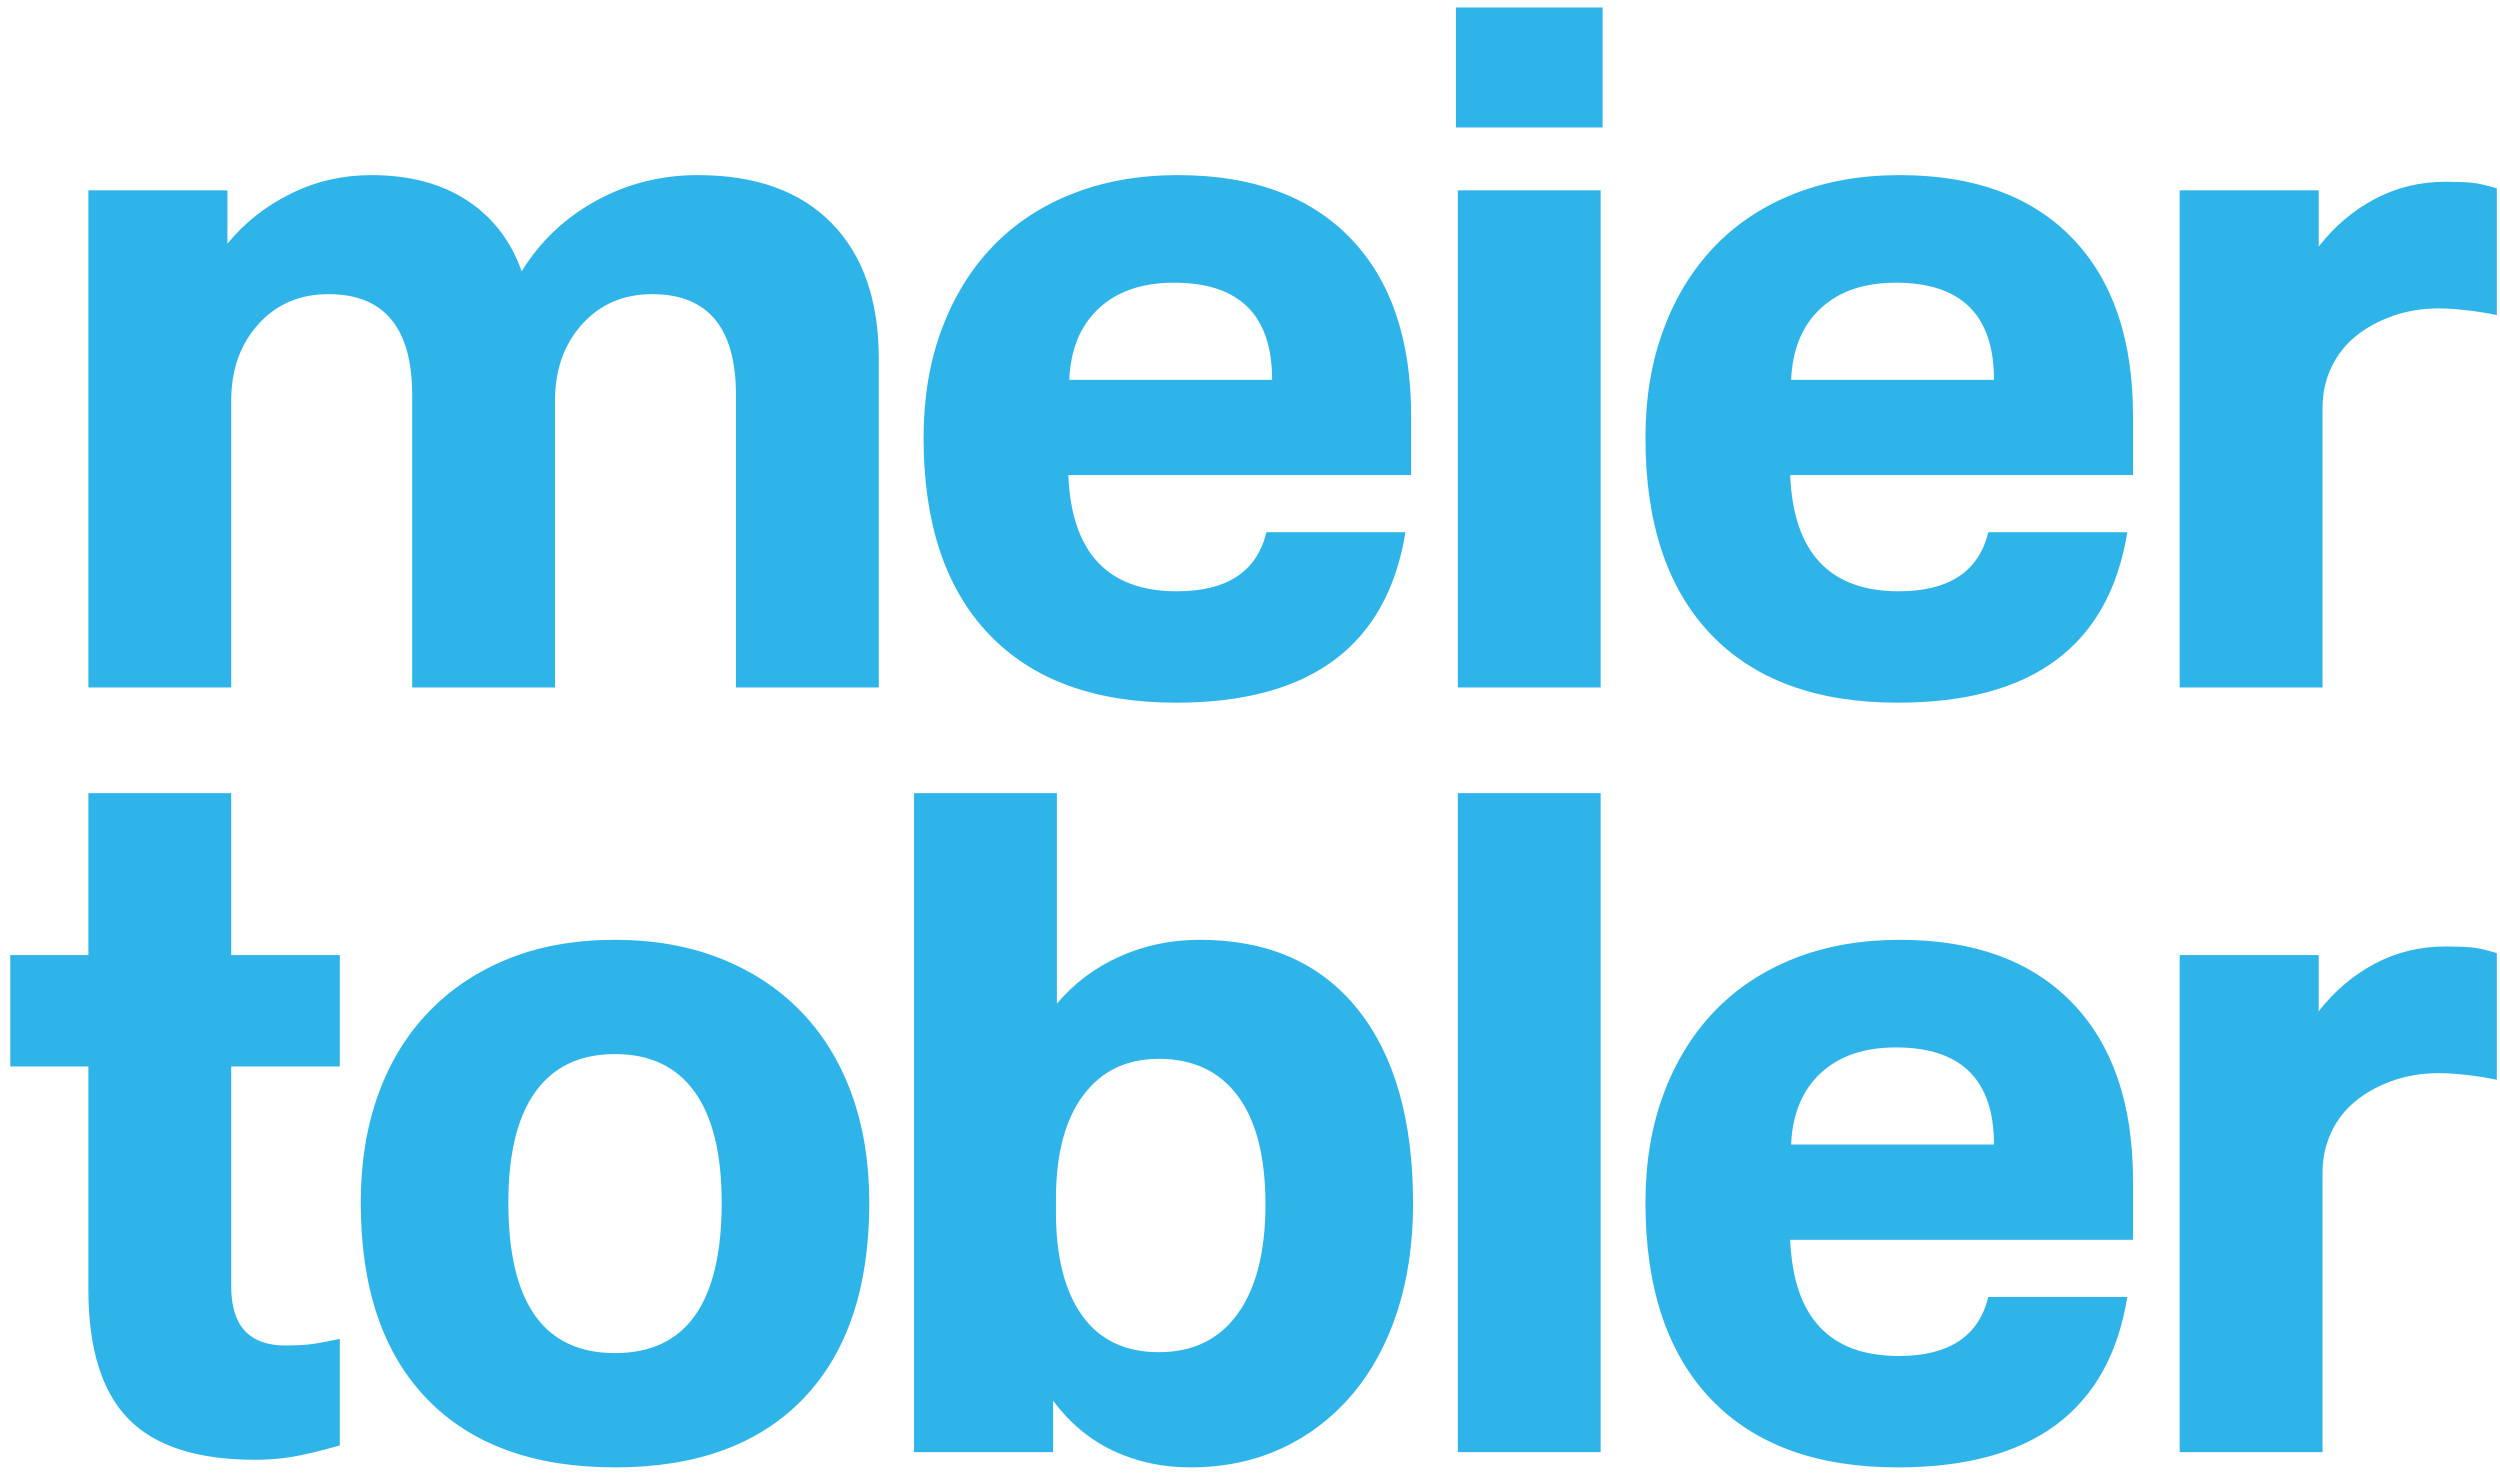 <svg xmlns="http://www.w3.org/2000/svg" id="Ebene_1" x="0px" y="0px" width="285px" height="168px" viewBox="0 0 285 168" xml:space="preserve"><g>	<path fill="#2fb4e9" d="M10.075,121.579H1.172v-12.703h8.903V90.418h16.283v18.457h12.377v12.703H26.358v25.077  c0,4.487,2.063,6.733,6.19,6.733c0.94,0,1.79-0.04,2.55-0.11c0.76-0.073,1.973-0.29,3.637-0.65v12.157  c-2.317,0.653-4.144,1.087-5.48,1.304c-1.34,0.216-2.733,0.327-4.18,0.327c-6.587,0-11.4-1.557-14.44-4.667  c-3.04-3.113-4.56-8.037-4.56-14.767V121.579z M42.318,19.962c4.343,0,7.98,0.96,10.91,2.877c2.934,1.917,5.013,4.613,6.243,8.086  c2.1-3.4,4.923-6.08,8.47-8.033c3.543-1.953,7.417-2.93,11.617-2.93c6.583,0,11.67,1.827,15.253,5.48  c3.58,3.657,5.373,8.813,5.373,15.47v37.457H83.898v-33.33c0-7.67-3.187-11.506-9.553-11.506c-3.257,0-5.917,1.14-7.98,3.42  c-2.06,2.28-3.093,5.193-3.093,8.74v32.677H46.988v-33.33c0-7.67-3.187-11.506-9.553-11.506c-3.26,0-5.92,1.14-7.98,3.42  c-2.063,2.28-3.097,5.193-3.097,8.74v32.677H10.075v-56.67h15.85v6.08c1.953-2.39,4.36-4.29,7.22-5.7  C36.005,20.666,39.062,19.962,42.318,19.962 M70.112,167.282c-9.267,0-16.414-2.604-21.443-7.813  c-5.03-5.213-7.543-12.667-7.543-22.367c0-4.56,0.667-8.684,2.007-12.376c1.34-3.69,3.277-6.84,5.81-9.443  c2.533-2.607,5.573-4.614,9.12-6.027c3.543-1.41,7.56-2.117,12.05-2.117c4.414,0,8.414,0.707,11.997,2.117  c3.583,1.413,6.64,3.42,9.173,6.027c2.533,2.603,4.47,5.753,5.81,9.443c1.337,3.693,2.007,7.816,2.007,12.376  c0,9.7-2.517,17.153-7.547,22.367C86.522,164.679,79.375,167.282,70.112,167.282 M70.112,154.255c8.104,0,12.16-5.717,12.16-17.153  c0-5.573-1.034-9.79-3.093-12.646c-2.063-2.86-5.087-4.29-9.067-4.29s-7.003,1.43-9.066,4.29c-2.06,2.856-3.094,7.073-3.094,12.646  C57.952,148.539,62.005,154.255,70.112,154.255 M104.202,165.545V90.418h16.284v23.994c1.957-2.317,4.343-4.11,7.167-5.374  c2.823-1.267,5.863-1.9,9.12-1.9c7.744,0,13.733,2.624,17.966,7.87s6.351,12.65,6.351,22.203c0,4.487-0.597,8.577-1.79,12.267  c-1.193,3.693-2.914,6.857-5.157,9.5c-2.243,2.64-4.923,4.687-8.033,6.133c-3.113,1.447-6.586,2.17-10.423,2.17  c-3.187,0-6.117-0.634-8.793-1.897c-2.68-1.27-4.96-3.17-6.84-5.7v5.86H104.202z M160.222,60.672  c-2.1,12.957-10.823,19.434-26.167,19.434c-9.263,0-16.374-2.604-21.33-7.817c-4.96-5.21-7.437-12.663-7.437-22.363  c0-4.56,0.687-8.687,2.06-12.376c1.376-3.69,3.313-6.84,5.81-9.447c2.497-2.604,5.537-4.613,9.12-6.023  c3.58-1.413,7.58-2.117,11.997-2.117c8.466,0,15.017,2.387,19.649,7.164c4.63,4.776,6.947,11.546,6.947,20.303v6.73h-39.083  c0.36,8.83,4.487,13.247,12.376,13.247c5.717,0,9.12-2.243,10.207-6.733H160.222z M120.378,138.188  c0,5.063,0.993,8.994,2.983,11.78c1.99,2.783,4.903,4.18,8.74,4.18c3.91,0,6.914-1.466,9.01-4.396  c2.1-2.933,3.15-7.077,3.15-12.433c0-5.427-1.05-9.554-3.15-12.377c-2.097-2.82-5.1-4.233-9.01-4.233  c-3.69,0-6.566,1.394-8.63,4.18c-2.063,2.787-3.093,6.713-3.093,11.78V138.188z M145.021,43.302  c0-7.383-3.729-11.074-11.183-11.074c-3.62,0-6.477,0.977-8.577,2.93c-2.1,1.957-3.22,4.67-3.363,8.144H145.021z M165.976,0.852  h16.72v13.68h-16.72V0.852z M166.191,21.699h16.284v56.67h-16.284V21.699z M166.191,90.418h16.284v75.127h-16.284V90.418z   M242.515,60.672c-2.1,12.957-10.823,19.434-26.166,19.434c-9.264,0-16.373-2.604-21.333-7.817  c-4.957-5.21-7.434-12.663-7.434-22.363c0-4.56,0.687-8.687,2.06-12.376c1.374-3.69,3.313-6.84,5.811-9.447  c2.496-2.604,5.536-4.613,9.116-6.023c3.583-1.413,7.583-2.117,11.997-2.117c8.47,0,15.02,2.387,19.653,7.164  c4.63,4.776,6.946,11.546,6.946,20.303v6.73h-39.083c0.359,8.83,4.486,13.247,12.376,13.247c5.717,0,9.12-2.243,10.207-6.733  H242.515z M242.515,147.852c-2.1,12.953-10.823,19.43-26.166,19.43c-9.264,0-16.373-2.604-21.333-7.813  c-4.957-5.213-7.434-12.667-7.434-22.367c0-4.56,0.687-8.684,2.06-12.376c1.374-3.69,3.313-6.84,5.811-9.443  c2.496-2.607,5.536-4.614,9.116-6.027c3.583-1.41,7.583-2.117,11.997-2.117c8.47,0,15.02,2.39,19.653,7.167  c4.63,4.777,6.946,11.543,6.946,20.3v6.73h-39.083c0.359,8.83,4.486,13.247,12.376,13.247c5.717,0,9.12-2.243,10.207-6.73H242.515z   M227.315,43.302c0-7.383-3.73-11.074-11.184-11.074c-3.62,0-6.477,0.977-8.577,2.93c-2.1,1.957-3.22,4.67-3.366,8.144H227.315z   M227.315,130.479c0-7.38-3.73-11.073-11.184-11.073c-3.62,0-6.477,0.977-8.577,2.934c-2.1,1.953-3.22,4.667-3.366,8.14H227.315z   M278.775,20.722c1.229,0,2.223,0.037,2.986,0.106c0.76,0.073,1.717,0.29,2.877,0.653v14.437c-1.017-0.217-2.137-0.397-3.367-0.543  c-1.229-0.144-2.316-0.217-3.257-0.217c-1.883,0-3.636,0.29-5.267,0.87c-1.626,0.58-3.04,1.356-4.232,2.333  c-1.193,0.977-2.117,2.173-2.768,3.583c-0.653,1.41-0.977,2.914-0.977,4.507v31.917h-16.286v-56.67h15.85v6.403  c1.811-2.313,3.943-4.124,6.407-5.427C273.202,21.372,275.879,20.722,278.775,20.722 M278.775,107.898  c1.229,0,2.223,0.037,2.986,0.107c0.76,0.073,1.717,0.29,2.877,0.653v14.44c-1.017-0.217-2.137-0.4-3.367-0.543  c-1.229-0.146-2.316-0.216-3.257-0.216c-1.883,0-3.636,0.287-5.267,0.867c-1.626,0.58-3.04,1.356-4.232,2.336  c-1.193,0.977-2.117,2.17-2.768,3.58c-0.653,1.413-0.977,2.913-0.977,4.506v31.917h-16.286v-56.67h15.85v6.407  c1.811-2.317,3.943-4.127,6.407-5.43C273.202,108.549,275.879,107.898,278.775,107.898"></path></g></svg>